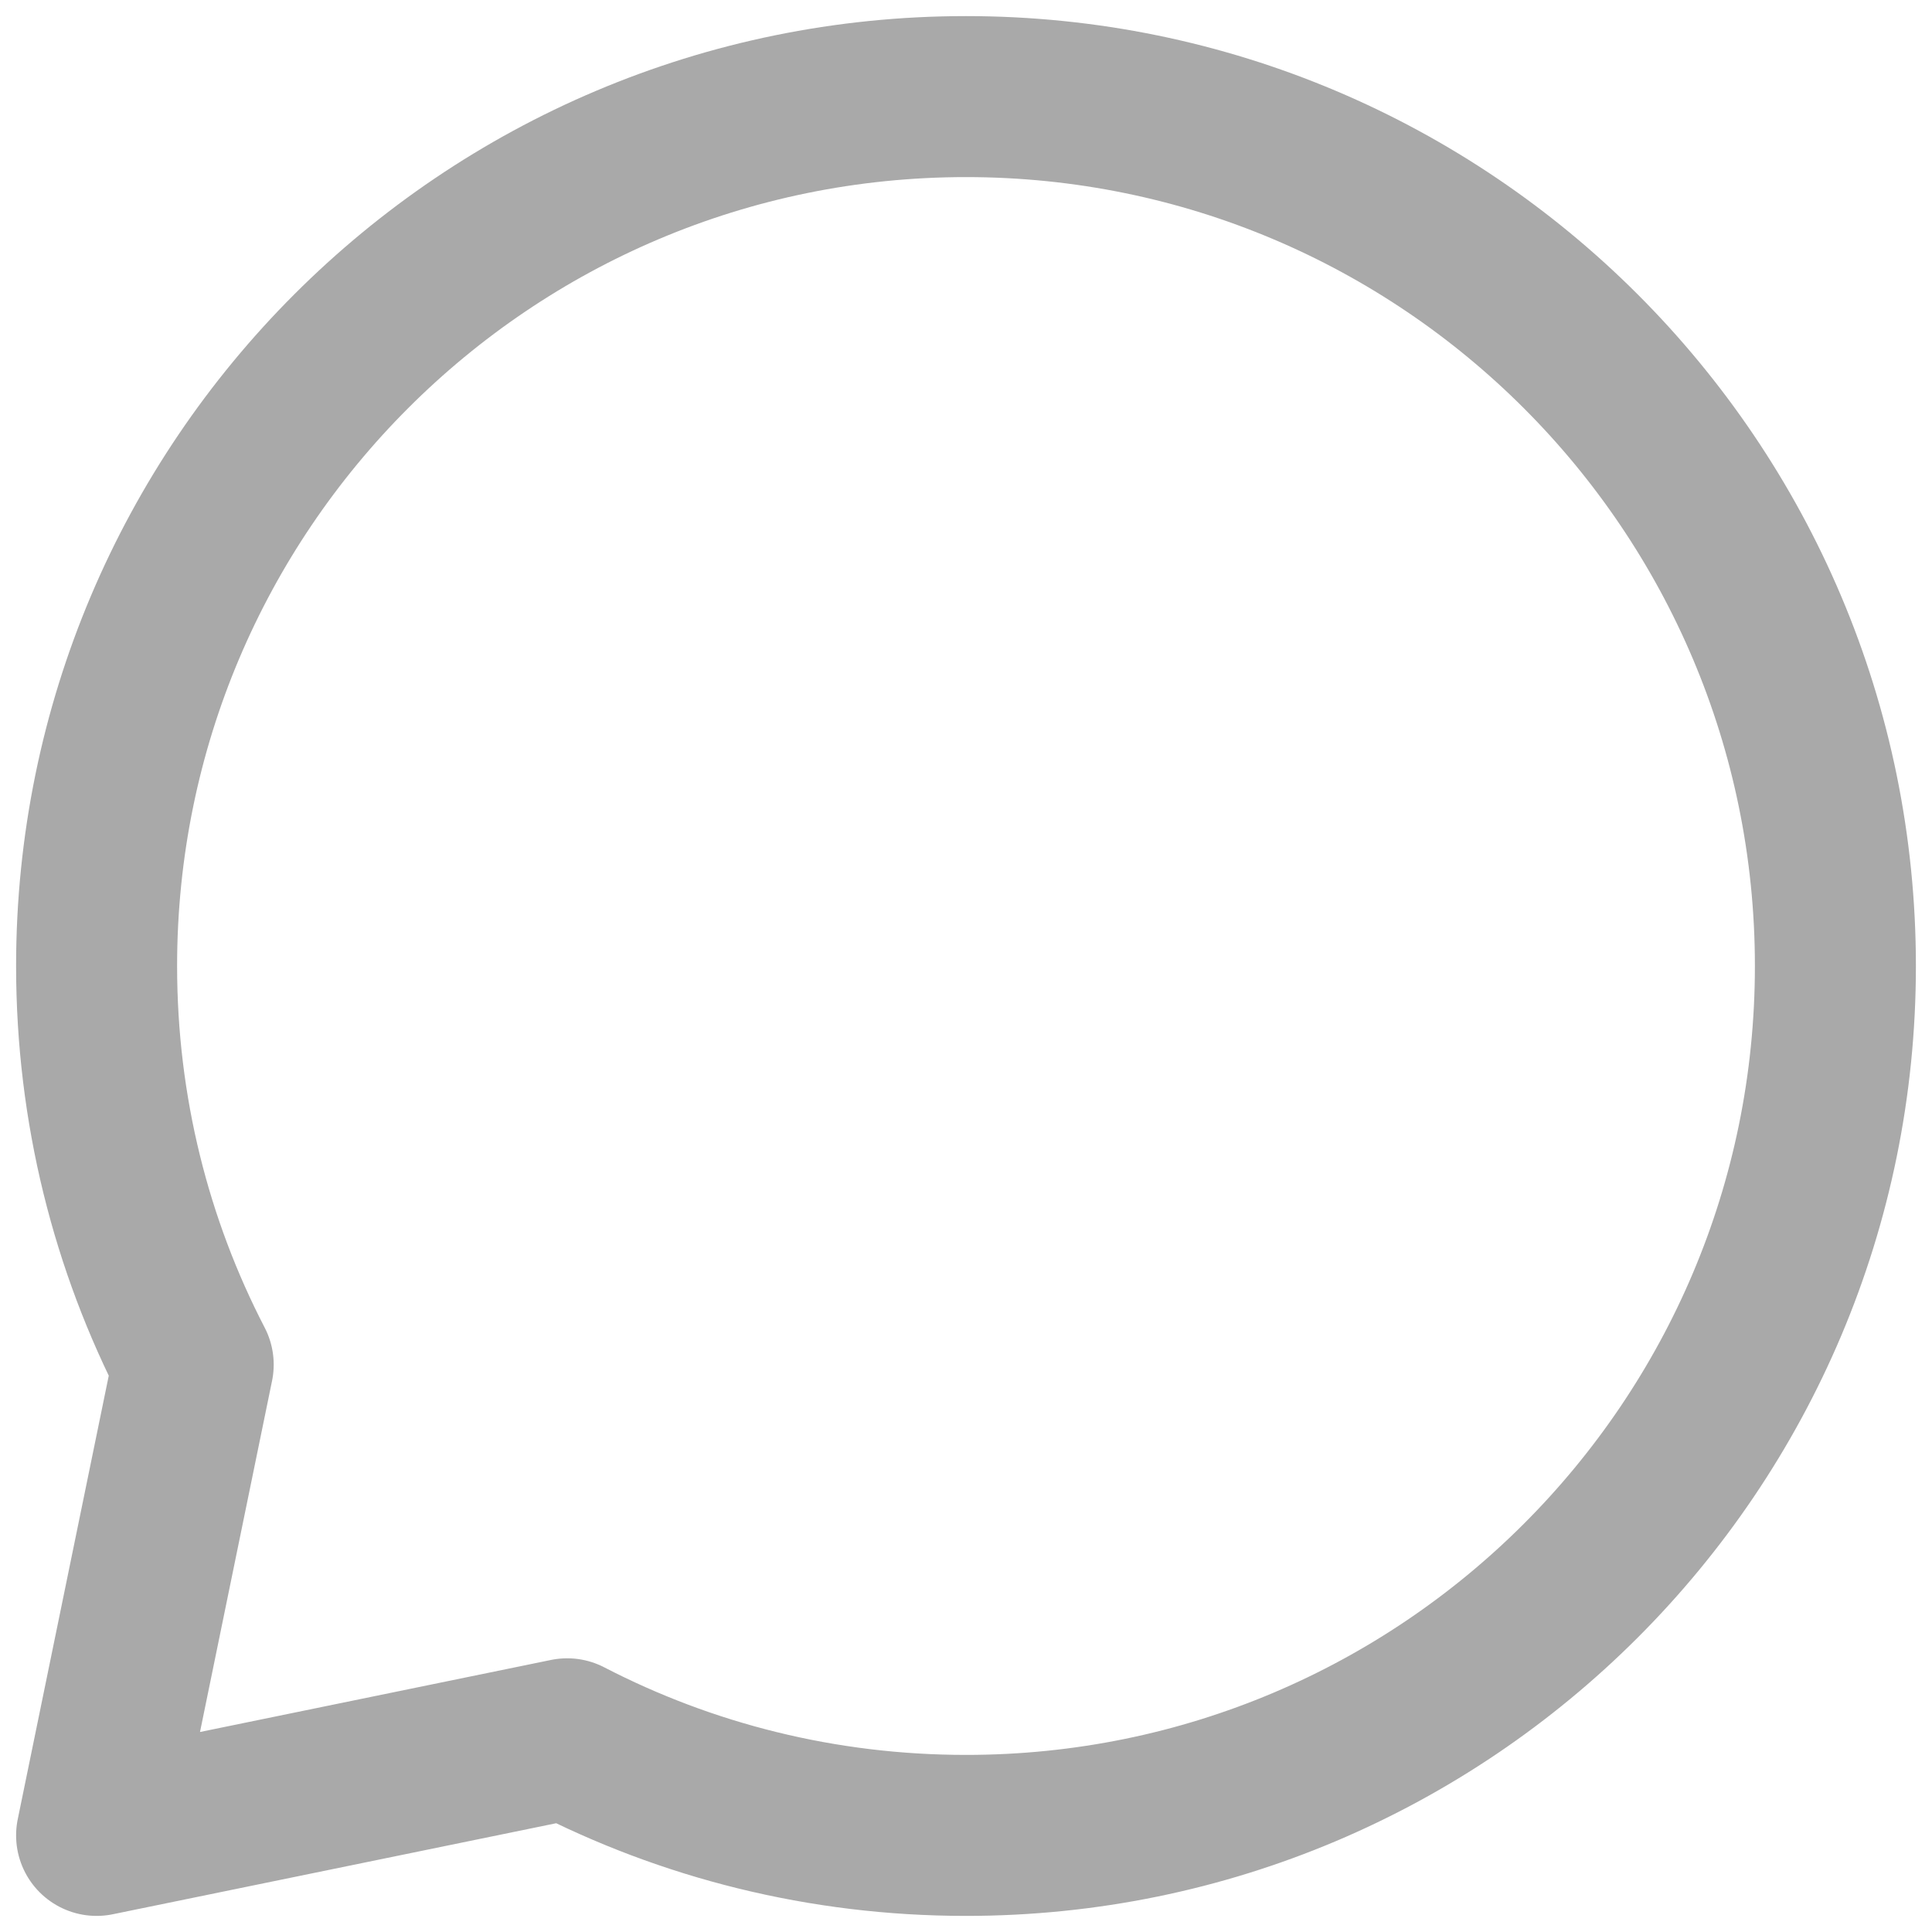 <svg width="12" height="12" viewBox="0 0 12 12" fill="none" xmlns="http://www.w3.org/2000/svg">
<g clip-path="url(#clip0_236_25468)">
<mask id="mask0_236_25468" style="mask-type:luminance" maskUnits="userSpaceOnUse" x="-2" y="-2" width="16" height="16">
<path d="M13.2 -1.2H-1.2V13.2H13.2V-1.2Z" fill="white"/>
</mask>
<g mask="url(#mask0_236_25468)">
<path d="M6 11.4C8.982 11.4 11.4 8.982 11.4 6C11.4 3.018 8.982 0.6 6 0.6C3.017 0.6 0.6 3.018 0.6 6C0.6 6.893 0.816 7.735 1.2 8.476L0.6 11.4L3.523 10.8C4.265 11.184 5.107 11.4 6 11.4Z" stroke="#A9A9A9" stroke-linecap="round" stroke-linejoin="round"/>
</g>
</g>
<defs>
<clipPath id="clip0_236_25468">
<rect width="12" height="12" fill="white"/>
</clipPath>
</defs>
</svg>
